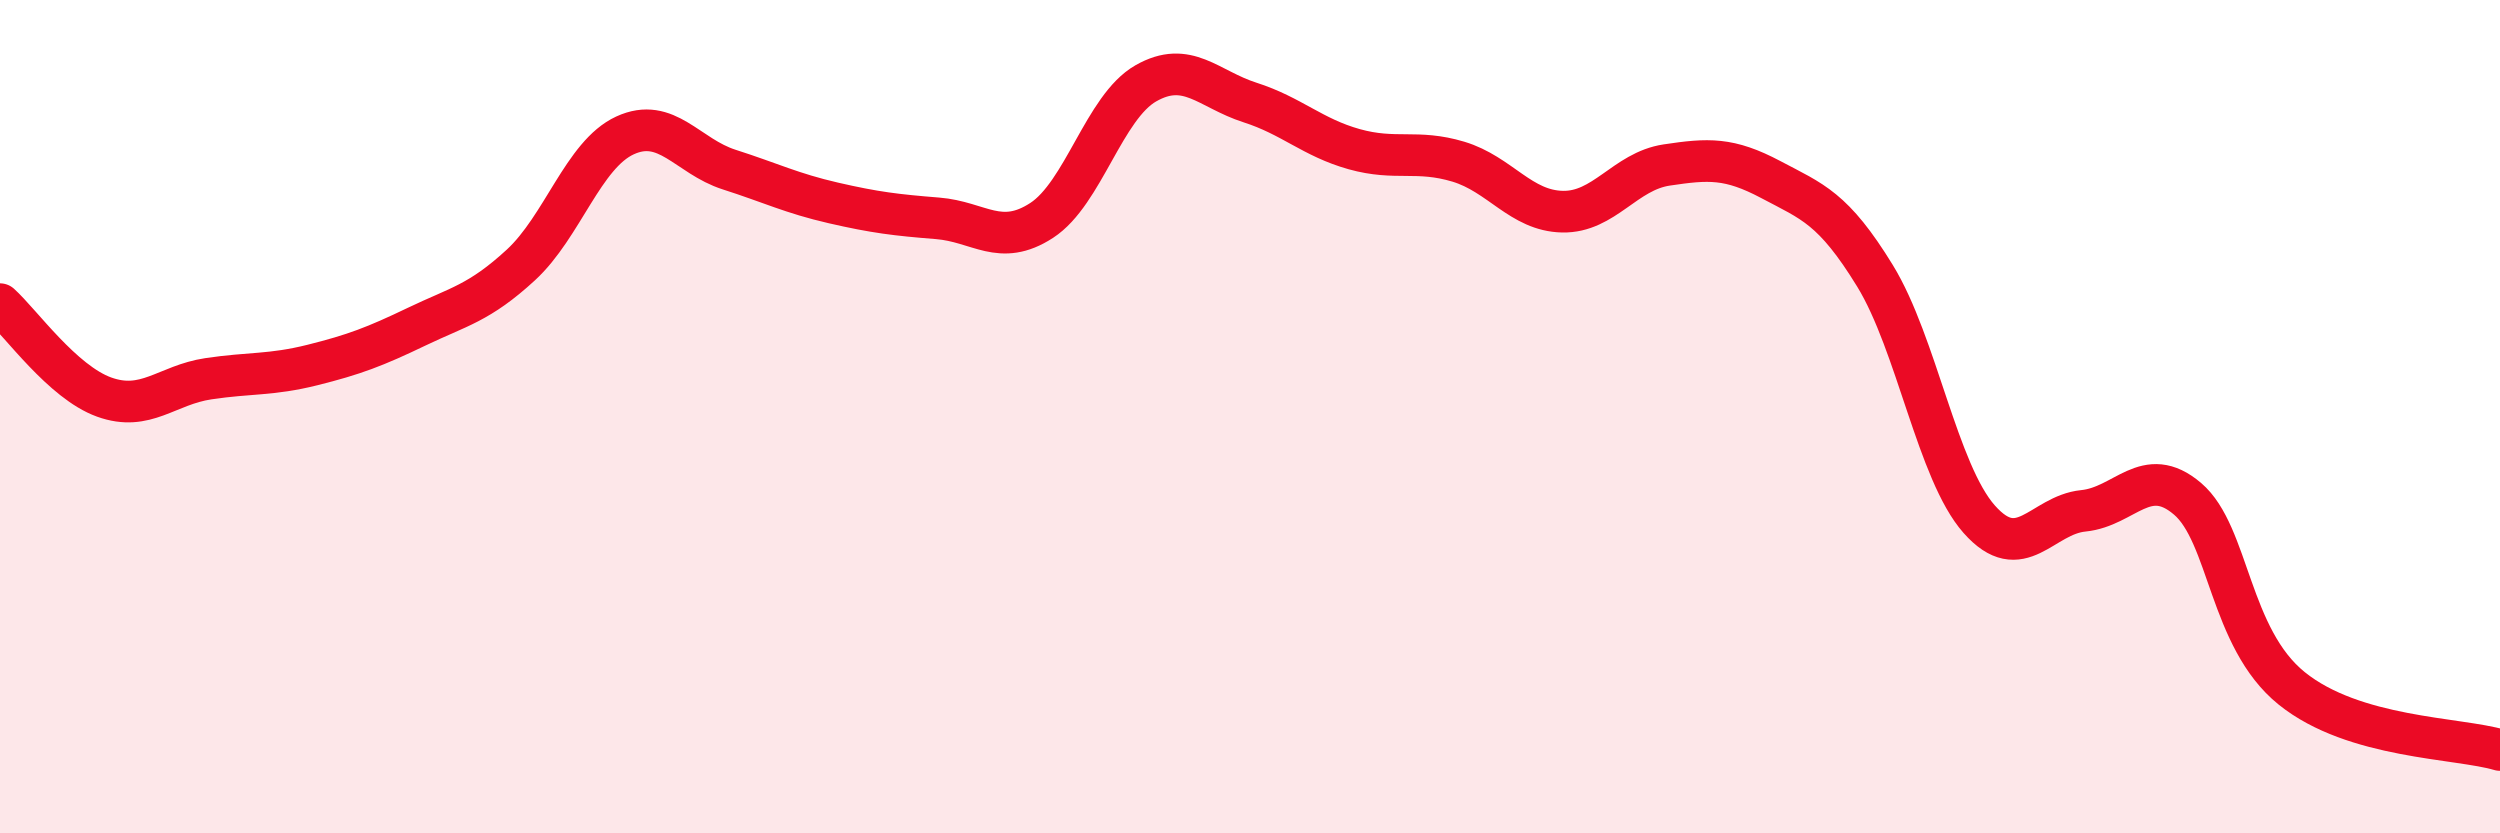 
    <svg width="60" height="20" viewBox="0 0 60 20" xmlns="http://www.w3.org/2000/svg">
      <path
        d="M 0,7.3 C 0.5,7.75 1.5,9.17 2.5,9.53 C 3.5,9.89 4,9.24 5,9.09 C 6,8.94 6.5,9.01 7.5,8.76 C 8.5,8.51 9,8.32 10,7.84 C 11,7.36 11.5,7.28 12.5,6.36 C 13.5,5.44 14,3.71 15,3.25 C 16,2.79 16.5,3.75 17.5,4.07 C 18.5,4.39 19,4.64 20,4.87 C 21,5.1 21.5,5.16 22.5,5.24 C 23.5,5.32 24,5.94 25,5.29 C 26,4.64 26.5,2.57 27.5,2 C 28.5,1.43 29,2.14 30,2.46 C 31,2.78 31.5,3.3 32.5,3.58 C 33.5,3.86 34,3.58 35,3.88 C 36,4.18 36.5,5.06 37.5,5.08 C 38.5,5.1 39,4.11 40,3.96 C 41,3.81 41.5,3.78 42.5,4.31 C 43.5,4.84 44,4.99 45,6.62 C 46,8.25 46.5,11.33 47.5,12.46 C 48.5,13.59 49,12.36 50,12.26 C 51,12.16 51.5,11.12 52.5,11.97 C 53.5,12.82 53.5,15.31 55,16.52 C 56.5,17.73 59,17.7 60,18L60 20L0 20Z"
        fill="#EB0A25"
        opacity="0.1"
        stroke-linecap="round"
        stroke-linejoin="round"
      />
      <path
        d="M 0,7.3 C 0.5,7.75 1.5,9.17 2.5,9.53 C 3.5,9.89 4,9.24 5,9.09 C 6,8.94 6.5,9.01 7.5,8.76 C 8.5,8.51 9,8.32 10,7.84 C 11,7.36 11.5,7.28 12.5,6.36 C 13.5,5.44 14,3.71 15,3.25 C 16,2.79 16.5,3.75 17.5,4.07 C 18.5,4.39 19,4.64 20,4.87 C 21,5.1 21.5,5.16 22.5,5.24 C 23.5,5.32 24,5.94 25,5.29 C 26,4.64 26.5,2.57 27.5,2 C 28.5,1.43 29,2.14 30,2.46 C 31,2.78 31.5,3.3 32.5,3.58 C 33.5,3.86 34,3.58 35,3.88 C 36,4.18 36.5,5.06 37.5,5.08 C 38.5,5.1 39,4.11 40,3.96 C 41,3.81 41.5,3.78 42.5,4.31 C 43.5,4.84 44,4.99 45,6.62 C 46,8.25 46.5,11.33 47.5,12.46 C 48.5,13.59 49,12.36 50,12.26 C 51,12.16 51.5,11.12 52.5,11.97 C 53.5,12.82 53.5,15.31 55,16.52 C 56.5,17.73 59,17.7 60,18"
        stroke="#EB0A25"
        stroke-width="1"
        fill="none"
        stroke-linecap="round"
        stroke-linejoin="round"
      />
    </svg>
  